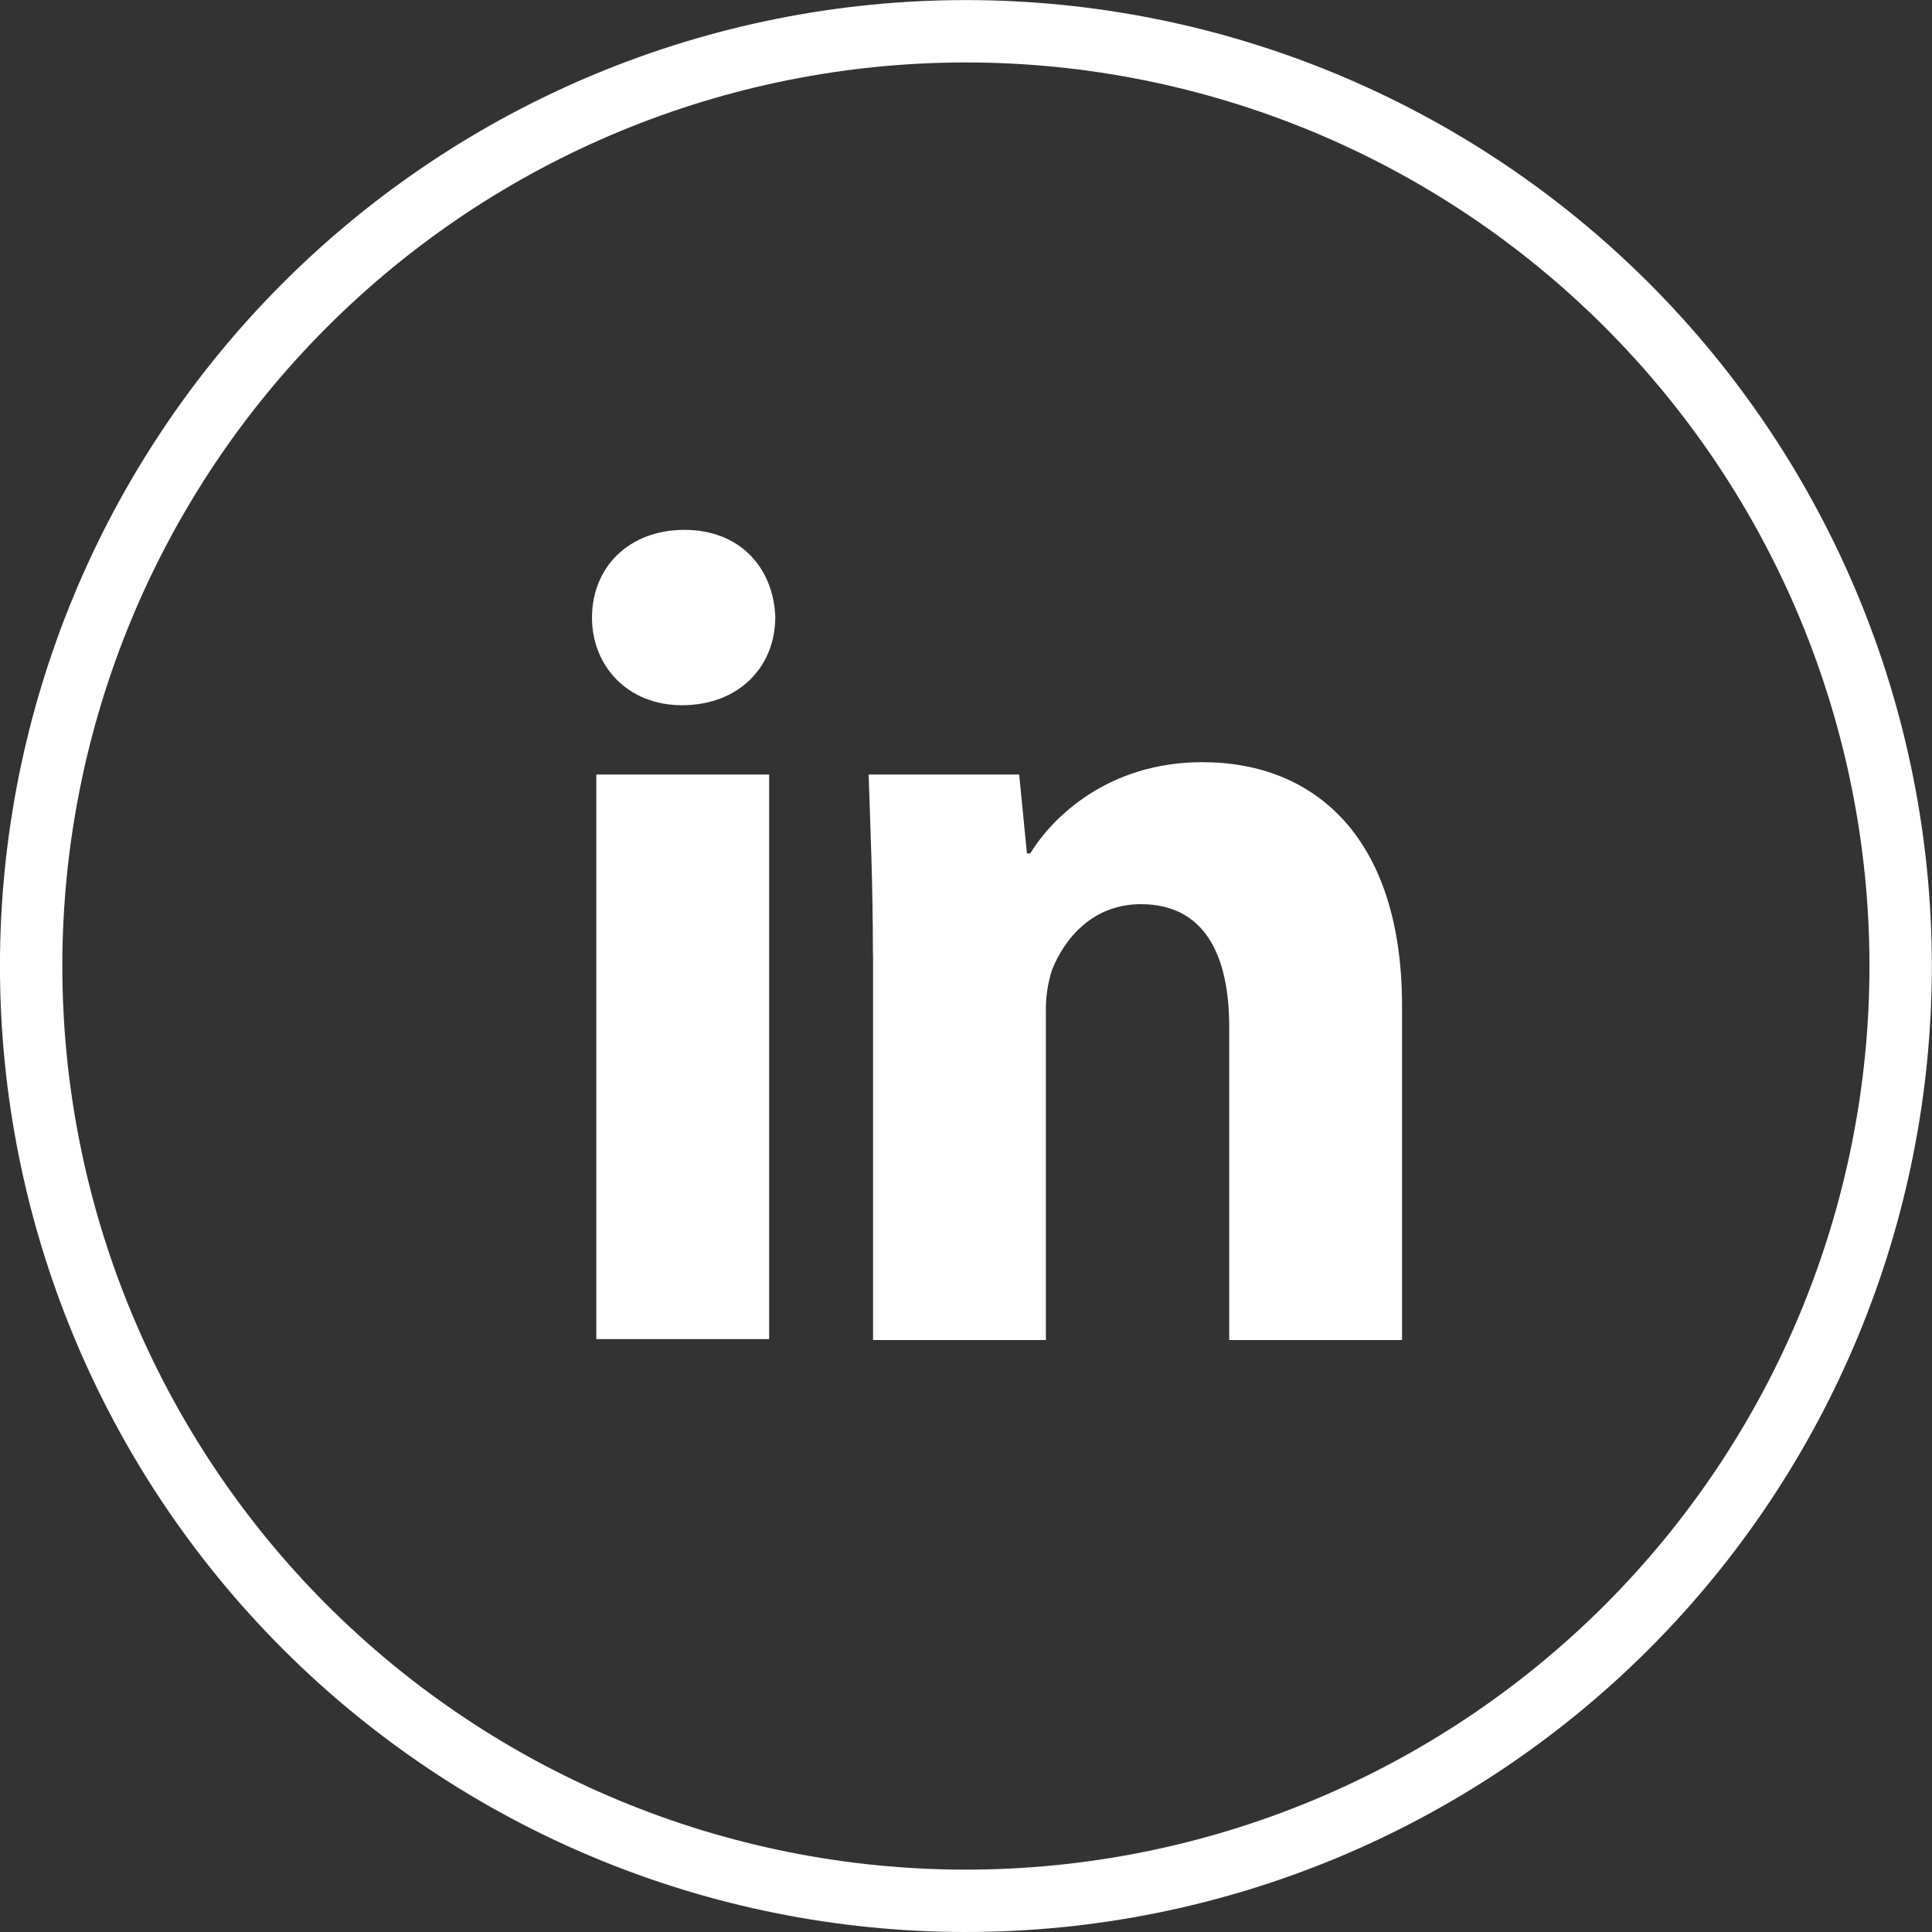 <svg width="46" height="46" viewBox="0 0 46 46" fill="none" xmlns="http://www.w3.org/2000/svg">
<rect x="0" y="0" width="46" height="46" fill="#333333" stroke="none"/>
<g clip-path="url(#clip0_25_1887)">
<path d="M20.784 22.741C20.784 21.069 20.721 19.65 20.682 18.442H24.266L24.451 20.32H24.53C25.065 19.442 26.403 18.147 28.626 18.147C31.343 18.147 33.382 19.985 33.382 23.95V31.905H29.267V24.451C29.267 22.72 28.668 21.528 27.165 21.528C26.033 21.528 25.355 22.322 25.047 23.095C24.94 23.433 24.891 23.786 24.902 24.14V31.905H20.787V22.741H20.784ZM14.198 31.884H18.313V18.442H14.198V31.884ZM18.458 14.702C18.458 15.852 17.614 16.791 16.235 16.791C14.94 16.791 14.095 15.852 14.095 14.705C14.095 13.515 14.961 12.616 16.298 12.616C17.614 12.616 18.419 13.512 18.461 14.705L18.458 14.702Z" fill="white"/>
<path d="M22.997 46C16.898 46 11.048 43.577 6.735 39.264C2.422 34.951 -0.001 29.101 -0.001 23.001C-0.001 16.901 2.422 11.052 6.735 6.739C11.048 2.426 16.898 0.002 22.997 0.002C29.097 0.002 34.947 2.426 39.26 6.739C43.573 11.052 45.996 16.901 45.996 23.001C45.996 29.101 43.573 34.951 39.26 39.264C34.947 43.577 29.097 46 22.997 46ZM22.997 44.515C28.703 44.515 34.175 42.248 38.21 38.214C42.244 34.179 44.511 28.707 44.511 23.001C44.511 17.295 42.244 11.823 38.21 7.789C34.175 3.754 28.703 1.487 22.997 1.487C17.291 1.487 11.819 3.754 7.785 7.789C3.75 11.823 1.484 17.295 1.484 23.001C1.484 28.707 3.75 34.179 7.785 38.214C11.819 42.248 17.291 44.515 22.997 44.515Z" fill="white"/>
</g>
<defs>
<clipPath id="clip0_25_1887">
<rect width="46" height="46" fill="white"/>
</clipPath>
</defs>
</svg>
